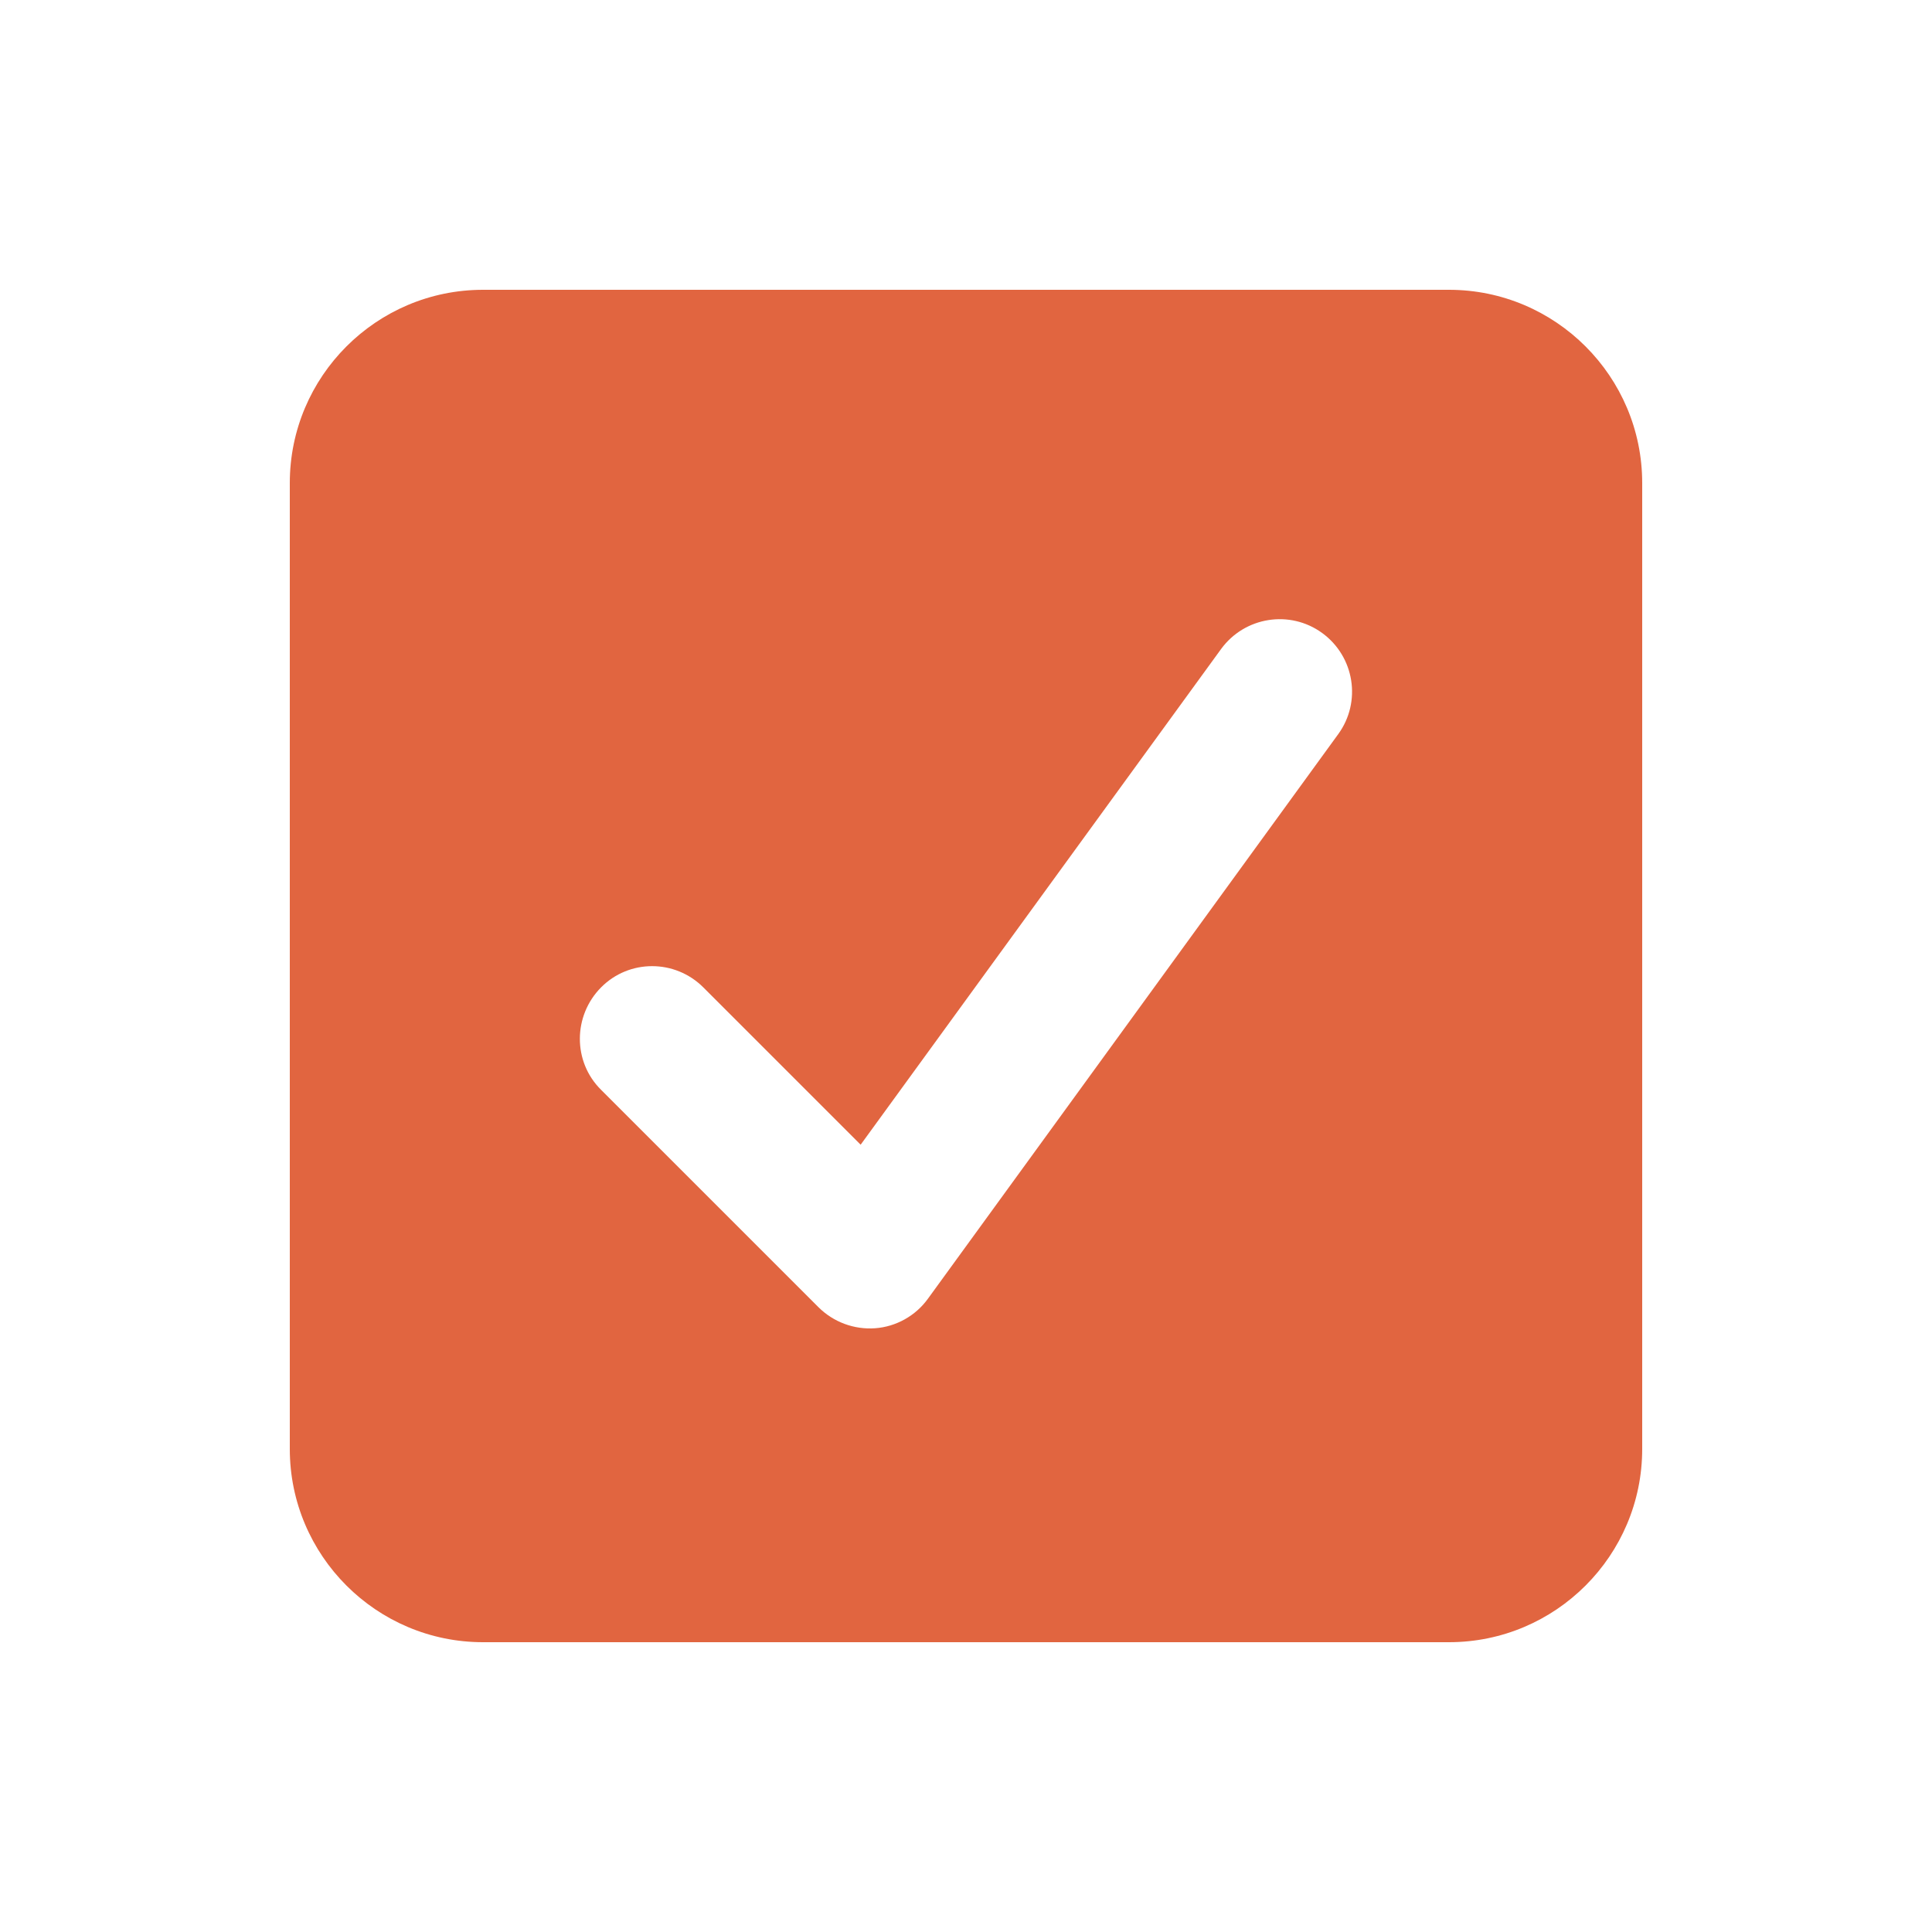 <svg xmlns="http://www.w3.org/2000/svg" viewBox="0 0 640 640"><path fill="#E16540" d="M480 96C515.3 96 544 124.7 544 160L544 480C544 515.3 515.3 544 480 544L160 544C124.7 544 96 515.3 96 480L96 160C96 124.7 124.7 96 160 96L480 96zM438 209.7C427.3 201.9 412.3 204.3 404.5 215L285.1 379.2L233 327.1C223.6 317.7 208.4 317.7 199.1 327.1C189.8 336.5 189.7 351.7 199.1 361L271.1 433C276.1 438 283 440.5 289.9 440C296.8 439.5 303.3 435.9 307.4 430.2L443.3 243.2C451.1 232.5 448.7 217.5 438 209.7z"/></svg>